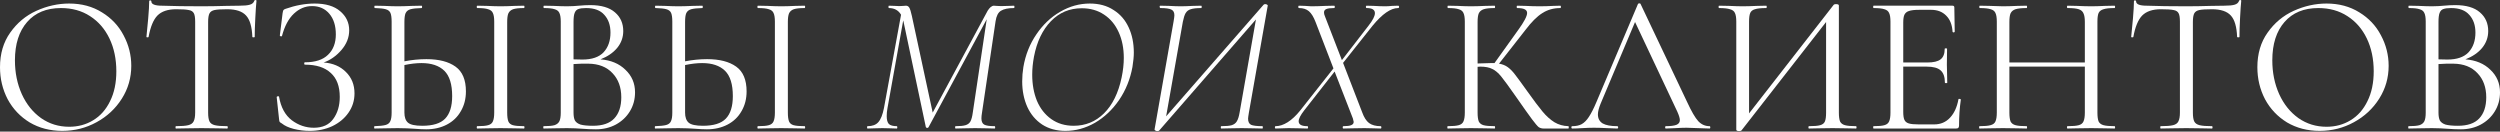<?xml version="1.0" encoding="UTF-8"?> <svg xmlns="http://www.w3.org/2000/svg" width="2545" height="134" viewBox="0 0 2545 134" fill="none"><rect x="0" y="0" width="2545" height="134" fill="#333333" stroke="none"/> <path d="M63.419 133.239C51.015 133.239 39.945 130.372 30.209 124.637C20.606 118.768 13.137 110.899 7.802 101.03C2.601 91.027 0 80.157 0 68.42C0 54.683 3.468 42.946 10.403 33.21C17.338 23.34 26.208 15.938 37.011 11.003C47.947 6.068 59.084 3.601 70.421 3.601C83.091 3.601 94.228 6.602 103.83 12.604C113.433 18.472 120.769 26.274 125.837 36.011C131.038 45.747 133.639 56.083 133.639 67.02C133.639 79.157 130.438 90.293 124.036 100.429C117.635 110.566 109.032 118.568 98.229 124.437C87.559 130.305 75.956 133.239 63.419 133.239ZM70.421 129.038C79.49 129.038 87.626 126.837 94.828 122.436C102.163 118.035 107.898 111.566 112.033 103.03C116.301 94.494 118.435 84.358 118.435 72.621C118.435 60.084 116.101 48.948 111.433 39.212C106.765 29.475 100.163 21.873 91.627 16.405C83.224 10.937 73.355 8.202 62.018 8.202C47.347 8.202 35.877 12.937 27.608 22.407C19.339 31.876 15.204 44.88 15.204 61.418C15.204 73.955 17.538 85.425 22.206 95.828C26.875 106.098 33.41 114.234 41.812 120.235C50.215 126.104 59.751 129.038 70.421 129.038Z" fill="white"></path> <path d="M179.271 9.403C170.869 9.403 164.534 11.537 160.266 15.805C156.131 20.073 153.13 27.341 151.263 37.611C151.263 37.878 150.863 38.011 150.063 38.011C149.396 38.011 149.062 37.878 149.062 37.611C149.596 32.81 150.196 26.541 150.863 18.805C151.53 11.07 151.863 5.268 151.863 1.4C151.863 0.734 152.197 0.4 152.864 0.4C153.664 0.4 154.064 0.734 154.064 1.4C154.064 4.335 157.665 5.802 164.867 5.802C176.204 6.202 189.608 6.402 205.079 6.402C212.948 6.402 221.284 6.269 230.086 6.002L243.69 5.802C248.492 5.802 252.026 5.468 254.293 4.801C256.694 4.135 258.228 2.801 258.895 0.8C259.028 0.267 259.428 0 260.095 0C260.762 0 261.095 0.267 261.095 0.8C260.695 4.668 260.295 10.536 259.895 18.405C259.495 26.274 259.295 32.676 259.295 37.611C259.295 37.878 258.895 38.011 258.094 38.011C257.294 38.011 256.894 37.878 256.894 37.611C256.494 27.208 254.36 19.939 250.492 15.805C246.624 11.537 240.223 9.403 231.287 9.403C225.285 9.403 221.017 9.669 218.483 10.203C215.949 10.736 214.215 11.87 213.281 13.604C212.348 15.338 211.881 18.272 211.881 22.407V114.634C211.881 118.768 212.348 121.769 213.281 123.636C214.215 125.504 216.015 126.771 218.683 127.437C221.35 128.104 225.552 128.438 231.287 128.438C231.687 128.438 231.887 128.838 231.887 129.638C231.887 130.438 231.687 130.838 231.287 130.838C226.885 130.838 223.351 130.772 220.684 130.638L205.079 130.438L190.075 130.638C187.407 130.772 183.739 130.838 179.071 130.838C178.805 130.838 178.671 130.438 178.671 129.638C178.671 128.838 178.805 128.438 179.071 128.438C184.806 128.438 189.008 128.104 191.675 127.437C194.342 126.771 196.143 125.504 197.077 123.636C198.144 121.636 198.677 118.635 198.677 114.634V22.006C198.677 17.872 198.21 15.004 197.277 13.404C196.343 11.67 194.609 10.603 192.075 10.203C189.541 9.669 185.273 9.403 179.271 9.403Z" fill="white"></path> <path d="M329.473 63.619C338.809 64.285 346.345 67.487 352.08 73.222C357.948 78.957 360.882 86.225 360.882 95.028C360.882 102.363 358.815 108.965 354.681 114.834C350.679 120.569 345.211 125.103 338.276 128.438C331.34 131.639 323.672 133.239 315.269 133.239C309.801 133.239 304.399 132.572 299.064 131.239C293.863 129.905 289.795 128.038 286.861 125.637C285.66 124.97 284.927 124.437 284.66 124.036C284.393 123.503 284.193 122.503 284.06 121.036L281.659 98.829C281.659 98.429 281.993 98.162 282.66 98.029C283.46 97.895 283.927 98.029 284.06 98.429C285.927 109.232 290.262 117.234 297.064 122.436C303.866 127.504 311.335 130.038 319.47 130.038C328.406 130.038 335.008 127.037 339.276 121.036C343.677 115.034 345.878 107.565 345.878 98.629C345.878 87.826 342.81 79.69 336.675 74.222C330.674 68.62 321.938 65.819 310.468 65.819C309.934 65.819 309.667 65.419 309.667 64.619C309.667 63.819 309.934 63.419 310.468 63.419C320.871 63.419 328.673 60.885 333.875 55.816C339.209 50.748 341.877 43.813 341.877 35.01C341.877 26.208 339.676 19.206 335.275 14.004C330.874 8.803 325.005 6.202 317.67 6.202C310.734 6.202 304.533 8.803 299.064 14.004C293.729 19.072 289.728 26.608 287.061 36.611C287.061 36.877 286.794 37.011 286.261 37.011C285.994 37.011 285.66 36.944 285.26 36.811C284.994 36.544 284.86 36.344 284.86 36.211L287.661 13.604C287.928 12.004 288.194 10.937 288.461 10.403C288.728 9.87 289.461 9.403 290.662 9.003C300.932 5.402 310.801 3.601 320.271 3.601C331.607 3.601 340.276 6.202 346.278 11.403C352.413 16.605 355.481 23.073 355.481 30.809C355.481 38.145 352.813 44.88 347.479 51.015C342.277 57.017 336.275 61.218 329.473 63.619Z" fill="white"></path> <path d="M434.095 60.218C446.765 60.218 456.635 62.752 463.703 67.82C470.772 72.888 474.306 81.29 474.306 93.027C474.306 100.63 472.573 107.365 469.105 113.233C465.771 119.102 461.036 123.636 454.901 126.837C448.766 130.038 441.763 131.639 433.895 131.639C430.427 131.639 426.292 131.439 421.491 131.038C419.624 130.905 417.223 130.772 414.289 130.638C411.488 130.505 408.354 130.438 404.886 130.438L391.682 130.638C389.148 130.772 385.68 130.838 381.279 130.838C381.012 130.838 380.879 130.438 380.879 129.638C380.879 128.838 381.012 128.438 381.279 128.438C386.347 128.304 390.082 127.904 392.482 127.237C394.883 126.57 396.484 125.303 397.284 123.436C398.217 121.569 398.684 118.635 398.684 114.634V22.006C398.684 18.005 398.284 15.071 397.484 13.204C396.684 11.337 395.083 10.07 392.682 9.403C390.415 8.736 386.747 8.336 381.679 8.202C381.279 8.202 381.079 7.802 381.079 7.002C381.079 6.202 381.279 5.802 381.679 5.802L391.282 6.002C396.617 6.269 401.152 6.402 404.886 6.402C408.754 6.402 413.622 6.269 419.49 6.002L429.293 5.802C429.56 5.802 429.693 6.202 429.693 7.002C429.693 7.802 429.56 8.202 429.293 8.202C424.092 8.336 420.291 8.736 417.89 9.403C415.489 10.07 413.822 11.403 412.888 13.404C412.088 15.271 411.688 18.272 411.688 22.407V62.418C419.29 60.951 426.759 60.218 434.095 60.218ZM533.324 128.438C533.724 128.438 533.924 128.838 533.924 129.638C533.924 130.438 533.724 130.838 533.324 130.838C529.323 130.838 526.122 130.772 523.721 130.638L509.517 130.438L495.713 130.638C493.312 130.772 490.044 130.838 485.91 130.838C485.51 130.838 485.31 130.438 485.31 129.638C485.31 128.838 485.51 128.438 485.91 128.438C490.978 128.438 494.646 128.104 496.913 127.437C499.314 126.771 500.914 125.504 501.714 123.636C502.648 121.636 503.115 118.635 503.115 114.634V22.006C503.115 18.005 502.648 15.071 501.714 13.204C500.914 11.337 499.314 10.07 496.913 9.403C494.646 8.603 490.978 8.202 485.91 8.202C485.51 8.202 485.31 7.802 485.31 7.002C485.31 6.202 485.51 5.802 485.91 5.802L495.713 6.002C501.314 6.269 505.916 6.402 509.517 6.402C513.518 6.402 518.319 6.269 523.921 6.002L533.324 5.802C533.724 5.802 533.924 6.202 533.924 7.002C533.924 7.802 533.724 8.202 533.324 8.202C528.389 8.202 524.721 8.603 522.32 9.403C520.053 10.203 518.453 11.603 517.519 13.604C516.719 15.471 516.319 18.405 516.319 22.407V114.634C516.319 118.635 516.719 121.636 517.519 123.636C518.319 125.504 519.853 126.771 522.12 127.437C524.521 128.104 528.256 128.438 533.324 128.438ZM429.893 128.038C440.696 128.038 448.432 125.637 453.1 120.835C457.902 115.901 460.302 108.232 460.302 97.829C460.302 85.825 457.635 77.223 452.3 72.021C446.965 66.82 439.229 64.219 429.093 64.219C423.892 64.219 418.09 64.886 411.688 66.219V114.634C411.688 119.302 412.888 122.703 415.289 124.837C417.69 126.971 422.558 128.038 429.893 128.038Z" fill="white"></path> <path d="M611.264 60.418C621.8 61.218 630.269 64.752 636.671 71.021C643.206 77.156 646.474 84.825 646.474 94.028C646.474 101.096 644.74 107.498 641.273 113.233C637.805 118.968 633.004 123.503 626.868 126.837C620.867 130.038 614.131 131.639 606.662 131.639C602.261 131.639 597.46 131.439 592.258 131.038C590.391 130.905 588.19 130.772 585.656 130.638C583.122 130.505 580.321 130.438 577.254 130.438L563.65 130.638C561.249 130.772 557.848 130.838 553.447 130.838C553.18 130.838 553.047 130.438 553.047 129.638C553.047 128.838 553.18 128.438 553.447 128.438C558.382 128.438 562.049 128.104 564.45 127.437C566.851 126.637 568.518 125.303 569.451 123.436C570.385 121.569 570.852 118.635 570.852 114.634V22.006C570.852 18.005 570.385 15.071 569.451 13.204C568.651 11.337 567.051 10.07 564.65 9.403C562.383 8.603 558.782 8.202 553.847 8.202C553.447 8.202 553.247 7.802 553.247 7.002C553.247 6.202 553.447 5.802 553.847 5.802L563.65 6.002C569.251 6.269 573.786 6.402 577.254 6.402C579.654 6.402 581.855 6.335 583.856 6.202C585.99 6.068 587.79 5.935 589.257 5.802C593.392 5.402 597.26 5.202 600.861 5.202C612.064 5.202 620.466 7.669 626.068 12.604C631.67 17.405 634.471 23.74 634.471 31.609C634.471 38.011 632.403 43.746 628.269 48.814C624.134 53.749 618.466 57.617 611.264 60.418ZM596.659 8.202C593.192 8.202 590.591 8.536 588.857 9.203C587.123 9.736 585.856 11.003 585.056 13.004C584.256 14.871 583.856 18.005 583.856 22.407V60.418L592.858 60.618C602.595 60.618 609.797 58.15 614.465 53.216C619.133 48.148 621.467 41.479 621.467 33.21C621.467 25.741 619.399 19.739 615.265 15.204C611.264 10.536 605.062 8.202 596.659 8.202ZM603.662 128.038C613.398 128.038 620.6 125.57 625.268 120.635C630.069 115.567 632.47 108.365 632.47 99.029C632.47 88.893 629.469 80.69 623.467 74.422C617.599 68.153 609.463 64.952 599.06 64.819C594.792 64.686 589.724 64.819 583.856 65.219V114.634C583.856 118.101 584.322 120.769 585.256 122.636C586.323 124.503 588.257 125.904 591.058 126.837C593.992 127.637 598.193 128.038 603.662 128.038Z" fill="white"></path> <path d="M719.819 60.218C732.489 60.218 742.359 62.752 749.428 67.82C756.496 72.888 760.031 81.29 760.031 93.027C760.031 100.63 758.297 107.365 754.829 113.233C751.495 119.102 746.76 123.636 740.625 126.837C734.49 130.038 727.488 131.639 719.619 131.639C716.151 131.639 712.017 131.439 707.215 131.038C705.348 130.905 702.947 130.772 700.013 130.638C697.212 130.505 694.078 130.438 690.61 130.438L677.407 130.638C674.873 130.772 671.405 130.838 667.004 130.838C666.737 130.838 666.603 130.438 666.603 129.638C666.603 128.838 666.737 128.438 667.004 128.438C672.072 128.304 675.806 127.904 678.207 127.237C680.608 126.57 682.208 125.303 683.008 123.436C683.942 121.569 684.409 118.635 684.409 114.634V22.006C684.409 18.005 684.009 15.071 683.208 13.204C682.408 11.337 680.808 10.07 678.407 9.403C676.14 8.736 672.472 8.336 667.404 8.202C667.004 8.202 666.803 7.802 666.803 7.002C666.803 6.202 667.004 5.802 667.404 5.802L677.006 6.002C682.341 6.269 686.876 6.402 690.61 6.402C694.478 6.402 699.346 6.269 705.215 6.002L715.018 5.802C715.284 5.802 715.418 6.202 715.418 7.002C715.418 7.802 715.284 8.202 715.018 8.202C709.816 8.336 706.015 8.736 703.614 9.403C701.214 10.07 699.546 11.403 698.613 13.404C697.813 15.271 697.412 18.272 697.412 22.407V62.418C705.015 60.951 712.484 60.218 719.819 60.218ZM819.048 128.438C819.448 128.438 819.648 128.838 819.648 129.638C819.648 130.438 819.448 130.838 819.048 130.838C815.047 130.838 811.846 130.772 809.445 130.638L795.241 130.438L781.437 130.638C779.036 130.772 775.769 130.838 771.634 130.838C771.234 130.838 771.034 130.438 771.034 129.638C771.034 128.838 771.234 128.438 771.634 128.438C776.702 128.438 780.37 128.104 782.638 127.437C785.038 126.771 786.639 125.504 787.439 123.636C788.373 121.636 788.839 118.635 788.839 114.634V22.006C788.839 18.005 788.373 15.071 787.439 13.204C786.639 11.337 785.038 10.07 782.638 9.403C780.37 8.603 776.702 8.202 771.634 8.202C771.234 8.202 771.034 7.802 771.034 7.002C771.034 6.202 771.234 5.802 771.634 5.802L781.437 6.002C787.039 6.269 791.64 6.402 795.241 6.402C799.242 6.402 804.044 6.269 809.645 6.002L819.048 5.802C819.448 5.802 819.648 6.202 819.648 7.002C819.648 7.802 819.448 8.202 819.048 8.202C814.113 8.202 810.446 8.603 808.045 9.403C805.778 10.203 804.177 11.603 803.244 13.604C802.443 15.471 802.043 18.405 802.043 22.407V114.634C802.043 118.635 802.443 121.636 803.244 123.636C804.044 125.504 805.578 126.771 807.845 127.437C810.246 128.104 813.98 128.438 819.048 128.438ZM715.618 128.038C726.421 128.038 734.157 125.637 738.825 120.835C743.626 115.901 746.027 108.232 746.027 97.829C746.027 85.825 743.359 77.223 738.024 72.021C732.689 66.82 724.954 64.219 714.818 64.219C709.616 64.219 703.814 64.886 697.412 66.219V114.634C697.412 119.302 698.613 122.703 701.014 124.837C703.414 126.971 708.282 128.038 715.618 128.038Z" fill="white"></path> <path d="M1032.3 5.802C1032.57 5.802 1032.7 6.202 1032.7 7.002C1032.7 7.802 1032.57 8.202 1032.3 8.202C1026.3 8.202 1021.83 9.136 1018.9 11.003C1016.1 12.737 1014.3 16.271 1013.5 21.606L999.693 114.634C999.293 117.034 999.093 118.968 999.093 120.435C999.093 123.636 1000.03 125.77 1001.89 126.837C1003.76 127.904 1007.3 128.438 1012.5 128.438C1012.9 128.438 1013.1 128.838 1013.1 129.638C1013.1 130.438 1012.9 130.838 1012.5 130.838C1009.3 130.838 1006.7 130.772 1004.69 130.638L992.691 130.438L981.088 130.638C979.087 130.772 976.353 130.838 972.885 130.838C972.485 130.838 972.285 130.438 972.285 129.638C972.285 128.838 972.485 128.438 972.885 128.438C977.42 128.438 980.754 128.104 982.888 127.437C985.156 126.771 986.823 125.504 987.89 123.636C988.957 121.636 989.757 118.635 990.291 114.634L1004.49 19.606L945.277 129.438C945.011 129.971 944.544 130.238 943.877 130.238C943.21 130.238 942.743 129.905 942.477 129.238L919.87 22.407L919.47 20.806L903.465 110.032C902.932 112.833 902.665 115.567 902.665 118.235C902.665 121.969 903.398 124.637 904.866 126.237C906.466 127.704 909.133 128.438 912.868 128.438C913.268 128.438 913.468 128.838 913.468 129.638C913.468 130.438 913.268 130.838 912.868 130.838C910.334 130.838 908.333 130.772 906.866 130.638L898.264 130.438L890.061 130.638C888.461 130.772 886.193 130.838 883.259 130.838C882.859 130.838 882.659 130.438 882.659 129.638C882.659 128.838 882.859 128.438 883.259 128.438C888.061 128.438 891.662 127.104 894.062 124.437C896.596 121.636 898.53 116.834 899.864 110.032L917.269 15.004C914.602 10.47 910.467 8.202 904.866 8.202C904.599 8.202 904.465 7.802 904.465 7.002C904.465 6.202 904.599 5.802 904.866 5.802L910.867 6.002C912.068 6.135 913.601 6.202 915.469 6.202C917.203 6.202 918.603 6.135 919.67 6.002C920.737 5.868 921.604 5.802 922.271 5.802C923.738 5.802 924.871 6.469 925.672 7.802C926.472 9.136 927.339 11.937 928.272 16.205L949.479 114.634L1005.5 10.803C1006.43 9.336 1007.43 8.136 1008.5 7.202C1009.7 6.269 1010.76 5.802 1011.7 5.802C1012.36 5.802 1013.3 5.868 1014.5 6.002C1015.83 6.135 1017.37 6.202 1019.1 6.202L1026.9 6.002C1028.1 5.868 1029.9 5.802 1032.3 5.802Z" fill="white"></path> <path d="M1084.61 133.239C1075.54 133.239 1067.67 131.105 1061.01 126.837C1054.34 122.436 1049.27 116.434 1045.8 108.832C1042.33 101.096 1040.6 92.427 1040.6 82.824C1040.6 78.023 1041 73.155 1041.8 68.22C1043.93 55.816 1048.33 44.746 1055 35.01C1061.67 25.141 1069.74 17.472 1079.21 12.004C1088.81 6.402 1098.88 3.601 1109.42 3.601C1118.89 3.601 1126.96 5.802 1133.63 10.203C1140.43 14.471 1145.56 20.406 1149.03 28.008C1152.5 35.477 1154.23 44.013 1154.23 53.616C1154.23 57.483 1153.77 62.352 1152.83 68.22C1150.56 80.624 1146.03 91.827 1139.23 101.83C1132.43 111.699 1124.22 119.435 1114.62 125.037C1105.02 130.505 1095.02 133.239 1084.61 133.239ZM1093.01 128.038C1105.02 128.038 1115.29 123.836 1123.82 115.434C1132.49 106.898 1138.49 94.695 1141.83 78.823C1143.3 71.754 1144.03 65.153 1144.03 59.017C1144.03 49.148 1142.3 40.412 1138.83 32.81C1135.36 25.074 1130.36 19.072 1123.82 14.804C1117.42 10.536 1109.89 8.402 1101.22 8.402C1088.81 8.402 1078.34 12.804 1069.81 21.606C1061.27 30.409 1055.54 42.412 1052.6 57.617C1051.4 64.019 1050.8 70.154 1050.8 76.022C1050.8 85.892 1052.4 94.761 1055.6 102.63C1058.94 110.499 1063.81 116.701 1070.21 121.236C1076.61 125.77 1084.21 128.038 1093.01 128.038Z" fill="white"></path> <path d="M1271.34 114.834C1270.81 118.035 1270.54 120.035 1270.54 120.835C1270.54 123.903 1271.55 125.97 1273.55 127.037C1275.68 127.971 1279.55 128.438 1285.15 128.438C1285.42 128.438 1285.55 128.838 1285.55 129.638C1285.55 130.438 1285.42 130.838 1285.15 130.838C1281.28 130.838 1278.21 130.772 1275.95 130.638L1264.14 130.438L1251.74 130.638C1249.74 130.772 1246.94 130.838 1243.34 130.838C1242.94 130.838 1242.74 130.438 1242.74 129.638C1242.74 128.838 1242.94 128.438 1243.34 128.438C1248.14 128.438 1251.67 128.104 1253.94 127.437C1256.34 126.637 1258.07 125.303 1259.14 123.436C1260.34 121.436 1261.28 118.435 1261.94 114.434L1278.55 19.806L1179.92 133.039C1179.52 133.306 1178.85 133.439 1177.92 133.439C1177.25 133.439 1176.65 133.239 1176.12 132.839C1175.58 132.572 1175.32 132.239 1175.32 131.839L1194.72 21.806C1195.26 18.605 1195.52 16.538 1195.52 15.605C1195.52 12.67 1194.52 10.736 1192.52 9.803C1190.52 8.736 1186.79 8.202 1181.32 8.202C1180.92 8.202 1180.65 7.802 1180.52 7.002C1180.52 6.202 1180.65 5.802 1180.92 5.802L1190.12 6.002C1194.92 6.269 1198.86 6.402 1201.92 6.402C1205.13 6.402 1209.26 6.269 1214.33 6.002L1222.93 5.802C1223.2 5.802 1223.33 6.202 1223.33 7.002C1223.33 7.802 1223.2 8.202 1222.93 8.202C1218.13 8.202 1214.53 8.603 1212.13 9.403C1209.86 10.07 1208.13 11.403 1206.93 13.404C1205.86 15.271 1204.93 18.205 1204.13 22.206L1187.12 118.435L1286.35 4.801C1286.62 4.401 1287.22 4.201 1288.15 4.201C1288.82 4.201 1289.42 4.401 1289.95 4.801C1290.48 5.068 1290.68 5.402 1290.55 5.802L1271.34 114.834Z" fill="white"></path> <path d="M1423.27 5.802C1423.93 5.802 1424.27 6.202 1424.27 7.002C1424.27 7.802 1423.93 8.202 1423.27 8.202C1415.8 8.202 1407.13 14.204 1397.26 26.208L1367.25 64.019L1386.66 114.234C1388.52 119.435 1390.86 123.103 1393.66 125.237C1396.59 127.371 1400.53 128.438 1405.46 128.438C1405.99 128.438 1406.26 128.838 1406.26 129.638C1406.26 130.438 1405.99 130.838 1405.46 130.838C1402.53 130.838 1400.19 130.772 1398.46 130.638L1389.06 130.438L1376.05 130.638C1373.92 130.772 1371.12 130.838 1367.65 130.838C1367.12 130.838 1366.85 130.438 1366.85 129.638C1366.85 128.838 1367.12 128.438 1367.65 128.438C1371.25 128.438 1373.85 128.104 1375.45 127.437C1377.19 126.771 1378.05 125.637 1378.05 124.036C1378.05 123.636 1377.79 122.503 1377.25 120.635L1358.65 72.821L1327.64 112.433C1323.9 117.234 1322.04 120.902 1322.04 123.436C1322.04 126.771 1324.97 128.438 1330.84 128.438C1331.37 128.438 1331.64 128.838 1331.64 129.638C1331.64 130.438 1331.37 130.838 1330.84 130.838C1327.5 130.838 1325.04 130.772 1323.44 130.638L1311.83 130.438L1305.03 130.638C1303.7 130.772 1301.56 130.838 1298.63 130.838C1298.1 130.838 1297.83 130.438 1297.83 129.638C1297.83 128.838 1298.1 128.438 1298.63 128.438C1302.5 128.438 1306.57 127.104 1310.83 124.437C1315.23 121.636 1319.5 117.635 1323.64 112.433L1357.45 69.62L1339.24 22.407C1337.24 17.205 1334.97 13.537 1332.44 11.403C1329.91 9.269 1326.57 8.202 1322.44 8.202C1321.9 8.202 1321.64 7.802 1321.64 7.002C1321.64 6.202 1321.9 5.802 1322.44 5.802L1328.64 6.002C1331.57 6.269 1333.64 6.402 1334.84 6.402C1338.84 6.402 1343.64 6.269 1349.24 6.002L1358.05 5.802C1358.58 5.802 1358.85 6.202 1358.85 7.002C1358.85 7.802 1358.58 8.202 1358.05 8.202C1354.45 8.202 1351.85 8.536 1350.24 9.203C1348.64 9.87 1347.84 11.003 1347.84 12.604C1347.84 13.804 1348.11 15.004 1348.64 16.205L1366.05 61.218L1393.26 26.008C1397.53 20.539 1399.66 16.338 1399.66 13.404C1399.66 9.936 1396.86 8.202 1391.26 8.202C1390.72 8.202 1390.46 7.802 1390.46 7.002C1390.46 6.202 1390.72 5.802 1391.26 5.802L1398.66 6.002C1402.66 6.269 1406.53 6.402 1410.26 6.402C1412.13 6.402 1414.4 6.269 1417.06 6.002L1423.27 5.802Z" fill="white"></path> <path d="M1596.61 128.438C1596.88 128.438 1597.01 128.838 1597.01 129.638C1597.01 130.438 1596.88 130.838 1596.61 130.838H1571.4C1569.54 130.838 1567.87 130.372 1566.4 129.438C1565.07 128.371 1562.8 125.704 1559.6 121.436C1556.4 117.168 1550.67 109.099 1542.4 97.228C1535.86 87.892 1531.13 81.424 1528.19 77.823C1525.26 74.222 1522.26 71.688 1519.19 70.221C1516.12 68.62 1511.99 67.82 1506.79 67.82C1505.59 67.82 1504.72 67.887 1504.19 68.02V114.634C1504.19 118.635 1504.59 121.636 1505.39 123.636C1506.32 125.504 1507.92 126.771 1510.19 127.437C1512.59 128.104 1516.39 128.438 1521.59 128.438C1521.86 128.438 1521.99 128.838 1521.99 129.638C1521.99 130.438 1521.86 130.838 1521.59 130.838C1517.46 130.838 1514.19 130.772 1511.79 130.638L1497.38 130.438L1483.78 130.638C1481.38 130.772 1478.04 130.838 1473.78 130.838C1473.51 130.838 1473.38 130.438 1473.38 129.638C1473.38 128.838 1473.51 128.438 1473.78 128.438C1478.84 128.438 1482.58 128.104 1484.98 127.437C1487.38 126.771 1488.98 125.504 1489.78 123.636C1490.71 121.636 1491.18 118.635 1491.18 114.634V22.006C1491.18 18.005 1490.71 15.071 1489.78 13.204C1488.98 11.337 1487.38 10.07 1484.98 9.403C1482.71 8.603 1479.04 8.202 1473.98 8.202C1473.71 8.202 1473.58 7.802 1473.58 7.002C1473.58 6.202 1473.71 5.802 1473.98 5.802L1483.78 6.002C1489.38 6.269 1493.92 6.402 1497.38 6.402C1501.25 6.402 1506.12 6.269 1511.99 6.002L1521.59 5.802C1521.86 5.802 1521.99 6.202 1521.99 7.002C1521.99 7.802 1521.86 8.202 1521.59 8.202C1516.52 8.202 1512.79 8.603 1510.39 9.403C1507.99 10.203 1506.32 11.603 1505.39 13.604C1504.59 15.471 1504.19 18.405 1504.19 22.407V64.619C1511.39 64.352 1515.86 64.219 1517.59 64.219H1521.39L1545.6 30.409C1551.6 22.14 1554.6 16.405 1554.6 13.204C1554.6 11.47 1553.73 10.203 1552 9.403C1550.4 8.603 1547.86 8.202 1544.4 8.202C1544.13 8.202 1544 7.802 1544 7.002C1544 6.202 1544.13 5.802 1544.4 5.802L1553 6.002C1558.07 6.269 1562.8 6.402 1567.2 6.402C1571.74 6.402 1576.41 6.269 1581.21 6.002L1588.41 5.802C1588.81 5.802 1589.01 6.202 1589.01 7.002C1589.01 7.802 1588.81 8.202 1588.41 8.202C1581.47 8.202 1575.34 9.936 1570 13.404C1564.67 16.738 1558.93 22.473 1552.8 30.609L1525.99 64.819C1529.46 65.353 1532.46 66.553 1534.99 68.42C1537.53 70.287 1540 72.821 1542.4 76.022C1544.8 79.09 1549 84.825 1555 93.227C1561.27 102.03 1566.34 108.765 1570.2 113.433C1574.07 118.101 1578.14 121.769 1582.41 124.437C1586.68 126.971 1591.41 128.304 1596.61 128.438Z" fill="white"></path> <path d="M1740.3 128.438C1740.83 128.438 1741.1 128.838 1741.1 129.638C1741.1 130.438 1740.83 130.838 1740.3 130.838C1737.77 130.838 1733.83 130.705 1728.5 130.438C1723.16 130.172 1719.29 130.038 1716.89 130.038C1713.96 130.038 1710.22 130.172 1705.69 130.438C1701.42 130.705 1698.15 130.838 1695.89 130.838C1695.35 130.838 1695.09 130.438 1695.09 129.638C1695.09 128.838 1695.35 128.438 1695.89 128.438C1700.82 128.438 1704.42 127.971 1706.69 127.037C1708.96 126.104 1710.09 124.503 1710.09 122.236C1710.09 120.369 1709.22 117.501 1707.49 113.633L1664.48 22.407L1629.47 105.431C1627.6 109.966 1626.67 113.633 1626.67 116.434C1626.67 120.569 1628.27 123.636 1631.47 125.637C1634.8 127.504 1639.74 128.438 1646.27 128.438C1646.94 128.438 1647.27 128.838 1647.27 129.638C1647.27 130.438 1646.94 130.838 1646.27 130.838C1643.87 130.838 1640.4 130.705 1635.87 130.438C1630.8 130.172 1626.4 130.038 1622.67 130.038C1619.2 130.038 1615.2 130.172 1610.66 130.438C1606.66 130.705 1603.33 130.838 1600.66 130.838C1599.99 130.838 1599.66 130.438 1599.66 129.638C1599.66 128.838 1599.99 128.438 1600.66 128.438C1604.39 128.438 1607.53 127.771 1610.06 126.437C1612.73 124.97 1615.2 122.503 1617.46 119.035C1619.86 115.434 1622.47 110.299 1625.27 103.63L1667.48 4.001C1667.75 3.601 1668.21 3.401 1668.88 3.401C1669.55 3.401 1669.95 3.601 1670.08 4.001L1717.29 103.43C1721.83 113.3 1725.7 119.969 1728.9 123.436C1732.1 126.771 1735.9 128.438 1740.3 128.438Z" fill="white"></path> <path d="M1889.37 128.438C1889.77 128.438 1889.97 128.838 1889.97 129.638C1889.97 130.438 1889.77 130.838 1889.37 130.838C1885.24 130.838 1881.9 130.772 1879.37 130.638L1865.57 130.438L1850.96 130.638C1848.56 130.772 1845.43 130.838 1841.56 130.838C1841.16 130.838 1840.96 130.438 1840.96 129.638C1840.96 128.838 1841.16 128.438 1841.56 128.438C1846.76 128.438 1850.56 128.104 1852.96 127.437C1855.36 126.771 1856.96 125.504 1857.76 123.636C1858.56 121.769 1858.96 118.768 1858.96 114.634V22.407L1772.94 132.639C1772.54 133.172 1771.74 133.439 1770.54 133.439C1768.54 133.439 1767.54 132.972 1767.54 132.039V22.006C1767.54 18.005 1767.07 15.071 1766.14 13.204C1765.34 11.337 1763.67 10.07 1761.14 9.403C1758.73 8.603 1755 8.202 1749.93 8.202C1749.67 8.202 1749.53 7.802 1749.53 7.002C1749.53 6.202 1749.67 5.802 1749.93 5.802L1760.34 6.002C1765.94 6.269 1770.47 6.402 1773.94 6.402C1777.81 6.402 1782.68 6.269 1788.54 6.002L1797.95 5.802C1798.35 5.802 1798.55 6.202 1798.55 7.002C1798.55 7.802 1798.35 8.202 1797.95 8.202C1792.74 8.202 1788.94 8.603 1786.54 9.403C1784.14 10.07 1782.54 11.337 1781.74 13.204C1780.94 15.071 1780.54 18.005 1780.54 22.006V115.434L1866.77 4.801C1867.17 4.401 1867.9 4.201 1868.97 4.201C1870.97 4.201 1871.97 4.668 1871.97 5.602V114.634C1871.97 118.635 1872.37 121.636 1873.17 123.636C1874.1 125.504 1875.77 126.771 1878.17 127.437C1880.57 128.104 1884.31 128.438 1889.37 128.438Z" fill="white"></path> <path d="M1993.71 101.03C1993.71 100.763 1993.98 100.63 1994.51 100.63C1994.92 100.63 1995.25 100.696 1995.52 100.83C1995.92 100.963 1996.12 101.163 1996.12 101.43C1994.92 109.832 1994.31 118.635 1994.31 127.838C1994.31 128.905 1994.05 129.705 1993.51 130.238C1993.11 130.638 1992.31 130.838 1991.11 130.838H1907.29C1907.02 130.838 1906.89 130.438 1906.89 129.638C1906.89 128.838 1907.02 128.438 1907.29 128.438C1912.36 128.438 1916.03 128.104 1918.29 127.437C1920.69 126.771 1922.29 125.504 1923.09 123.636C1924.03 121.636 1924.49 118.635 1924.49 114.634V22.006C1924.49 18.005 1924.03 15.071 1923.09 13.204C1922.29 11.337 1920.69 10.07 1918.29 9.403C1916.03 8.603 1912.36 8.202 1907.29 8.202C1907.02 8.202 1906.89 7.802 1906.89 7.002C1906.89 6.202 1907.02 5.802 1907.29 5.802H1987.71C1988.91 5.802 1989.51 6.402 1989.51 7.602L1989.91 32.209C1989.91 32.61 1989.58 32.876 1988.91 33.01C1988.25 33.01 1987.85 32.81 1987.71 32.41C1987.31 25.341 1985.18 19.872 1981.31 16.005C1977.44 12.004 1972.31 10.003 1965.91 10.003H1953.7C1949.03 10.003 1945.57 10.403 1943.3 11.203C1941.17 11.87 1939.63 13.137 1938.7 15.004C1937.9 16.738 1937.5 19.406 1937.5 23.007V63.619H1961.91C1968.31 63.619 1972.84 62.552 1975.51 60.418C1978.31 58.284 1979.71 54.683 1979.71 49.615C1979.71 49.348 1980.11 49.214 1980.91 49.214C1981.71 49.214 1982.11 49.348 1982.11 49.615L1981.91 65.819C1981.91 69.687 1981.98 72.621 1982.11 74.622L1982.31 84.225C1982.31 84.492 1981.91 84.625 1981.11 84.625C1980.31 84.625 1979.91 84.492 1979.91 84.225C1979.91 78.356 1978.44 74.155 1975.51 71.621C1972.71 69.087 1967.97 67.82 1961.31 67.82H1937.5V113.833C1937.5 117.568 1937.9 120.302 1938.7 122.036C1939.5 123.77 1940.97 124.97 1943.1 125.637C1945.23 126.304 1948.57 126.637 1953.1 126.637H1969.11C1975.51 126.637 1980.84 124.37 1985.11 119.835C1989.38 115.301 1992.25 109.032 1993.71 101.03Z" fill="white"></path> <path d="M2152.58 128.438C2152.98 128.438 2153.18 128.838 2153.18 129.638C2153.18 130.438 2152.98 130.838 2152.58 130.838C2148.45 130.838 2145.18 130.772 2142.78 130.638L2128.98 130.438L2114.17 130.638C2111.9 130.772 2108.77 130.838 2104.77 130.838C2104.37 130.838 2104.17 130.438 2104.17 129.638C2104.17 128.838 2104.37 128.438 2104.77 128.438C2109.97 128.438 2113.77 128.104 2116.17 127.437C2118.57 126.771 2120.17 125.504 2120.97 123.636C2121.91 121.636 2122.37 118.635 2122.37 114.634V67.82H2045.55V114.634C2045.55 118.635 2045.95 121.636 2046.75 123.636C2047.69 125.504 2049.35 126.771 2051.75 127.437C2054.15 128.104 2057.96 128.438 2063.16 128.438C2063.42 128.438 2063.56 128.838 2063.56 129.638C2063.56 130.438 2063.42 130.838 2063.16 130.838C2059.02 130.838 2055.75 130.772 2053.35 130.638L2038.95 130.438L2025.15 130.638C2022.75 130.772 2019.41 130.838 2015.14 130.838C2014.88 130.838 2014.74 130.438 2014.74 129.638C2014.74 128.838 2014.88 128.438 2015.14 128.438C2020.21 128.438 2023.95 128.104 2026.35 127.437C2028.88 126.771 2030.55 125.504 2031.35 123.636C2032.28 121.636 2032.75 118.635 2032.75 114.634V22.006C2032.75 18.005 2032.28 15.071 2031.35 13.204C2030.55 11.337 2028.95 10.07 2026.55 9.403C2024.15 8.603 2020.41 8.202 2015.34 8.202C2015.08 8.202 2014.94 7.802 2014.94 7.002C2014.94 6.202 2015.08 5.802 2015.34 5.802L2025.55 6.002C2031.15 6.269 2035.62 6.402 2038.95 6.402C2042.82 6.402 2047.69 6.269 2053.55 6.002L2063.16 5.802C2063.42 5.802 2063.56 6.202 2063.56 7.002C2063.56 7.802 2063.42 8.202 2063.16 8.202C2058.09 8.202 2054.29 8.603 2051.75 9.403C2049.35 10.203 2047.69 11.603 2046.75 13.604C2045.95 15.471 2045.55 18.405 2045.55 22.407V63.619H2122.37V22.407C2122.37 18.405 2121.91 15.471 2120.97 13.604C2120.17 11.603 2118.57 10.203 2116.17 9.403C2113.77 8.603 2109.97 8.202 2104.77 8.202C2104.37 8.202 2104.17 7.802 2104.17 7.002C2104.17 6.202 2104.37 5.802 2104.77 5.802L2114.17 6.002C2120.04 6.269 2124.98 6.402 2128.98 6.402C2132.58 6.402 2137.18 6.269 2142.78 6.002L2152.58 5.802C2152.98 5.802 2153.18 6.202 2153.18 7.002C2153.18 7.802 2152.98 8.202 2152.58 8.202C2147.52 8.202 2143.78 8.603 2141.38 9.403C2138.98 10.07 2137.31 11.337 2136.38 13.204C2135.58 15.071 2135.18 18.005 2135.18 22.006V114.634C2135.18 118.635 2135.58 121.636 2136.38 123.636C2137.31 125.504 2138.98 126.771 2141.38 127.437C2143.78 128.104 2147.52 128.438 2152.58 128.438Z" fill="white"></path> <path d="M2199.75 9.403C2191.35 9.403 2185.02 11.537 2180.75 15.805C2176.61 20.073 2173.61 27.341 2171.75 37.611C2171.75 37.878 2171.35 38.011 2170.55 38.011C2169.88 38.011 2169.55 37.878 2169.55 37.611C2170.08 32.81 2170.68 26.541 2171.35 18.805C2172.01 11.07 2172.35 5.268 2172.35 1.4C2172.35 0.734 2172.68 0.4 2173.35 0.4C2174.15 0.4 2174.55 0.734 2174.55 1.4C2174.55 4.335 2178.15 5.802 2185.35 5.802C2196.69 6.202 2210.09 6.402 2225.56 6.402C2233.43 6.402 2241.77 6.269 2250.57 6.002L2264.17 5.802C2268.98 5.802 2272.51 5.468 2274.78 4.801C2277.18 4.135 2278.71 2.801 2279.38 0.8C2279.51 0.267 2279.91 0 2280.58 0C2281.25 0 2281.58 0.267 2281.58 0.8C2281.18 4.668 2280.78 10.536 2280.38 18.405C2279.98 26.274 2279.78 32.676 2279.78 37.611C2279.78 37.878 2279.38 38.011 2278.58 38.011C2277.78 38.011 2277.38 37.878 2277.38 37.611C2276.98 27.208 2274.84 19.939 2270.98 15.805C2267.11 11.537 2260.71 9.403 2251.77 9.403C2245.77 9.403 2241.5 9.669 2238.97 10.203C2236.43 10.736 2234.7 11.87 2233.76 13.604C2232.83 15.338 2232.36 18.272 2232.36 22.407V114.634C2232.36 118.768 2232.83 121.769 2233.76 123.636C2234.7 125.504 2236.5 126.771 2239.17 127.437C2241.83 128.104 2246.04 128.438 2251.77 128.438C2252.17 128.438 2252.37 128.838 2252.37 129.638C2252.37 130.438 2252.17 130.838 2251.77 130.838C2247.37 130.838 2243.83 130.772 2241.17 130.638L2225.56 130.438L2210.56 130.638C2207.89 130.772 2204.22 130.838 2199.55 130.838C2199.29 130.838 2199.15 130.438 2199.15 129.638C2199.15 128.838 2199.29 128.438 2199.55 128.438C2205.29 128.438 2209.49 128.104 2212.16 127.437C2214.83 126.771 2216.63 125.504 2217.56 123.636C2218.63 121.636 2219.16 118.635 2219.16 114.634V22.006C2219.16 17.872 2218.69 15.004 2217.76 13.404C2216.83 11.67 2215.09 10.603 2212.56 10.203C2210.02 9.669 2205.76 9.403 2199.75 9.403Z" fill="white"></path> <path d="M2361.42 133.239C2349.02 133.239 2337.95 130.372 2328.21 124.637C2318.61 118.768 2311.14 110.899 2305.8 101.03C2300.6 91.027 2298 80.157 2298 68.42C2298 54.683 2301.47 42.946 2308.41 33.21C2315.34 23.34 2324.21 15.938 2335.01 11.003C2345.95 6.068 2357.09 3.601 2368.42 3.601C2381.09 3.601 2392.23 6.602 2401.83 12.604C2411.44 18.472 2418.77 26.274 2423.84 36.011C2429.04 45.747 2431.64 56.083 2431.64 67.02C2431.64 79.157 2428.44 90.293 2422.04 100.429C2415.64 110.566 2407.03 118.568 2396.23 124.437C2385.56 130.305 2373.96 133.239 2361.42 133.239ZM2368.42 129.038C2377.49 129.038 2385.63 126.837 2392.83 122.436C2400.17 118.035 2405.9 111.566 2410.04 103.03C2414.3 94.494 2416.44 84.358 2416.44 72.621C2416.44 60.084 2414.1 48.948 2409.44 39.212C2404.77 29.475 2398.17 21.873 2389.63 16.405C2381.23 10.937 2371.36 8.202 2360.02 8.202C2345.35 8.202 2333.88 12.937 2325.61 22.407C2317.34 31.876 2313.21 44.88 2313.21 61.418C2313.21 73.955 2315.54 85.425 2320.21 95.828C2324.88 106.098 2331.41 114.234 2339.81 120.235C2348.22 126.104 2357.75 129.038 2368.42 129.038Z" fill="white"></path> <path d="M2509.79 60.418C2520.33 61.218 2528.8 64.752 2535.2 71.021C2541.73 77.156 2545 84.825 2545 94.028C2545 101.096 2543.27 107.498 2539.8 113.233C2536.33 118.968 2531.53 123.503 2525.39 126.837C2519.39 130.038 2512.66 131.639 2505.19 131.639C2500.79 131.639 2495.99 131.439 2490.78 131.038C2488.92 130.905 2486.72 130.772 2484.18 130.638C2481.65 130.505 2478.85 130.438 2475.78 130.438L2462.18 130.638C2459.78 130.772 2456.37 130.838 2451.97 130.838C2451.71 130.838 2451.57 130.438 2451.57 129.638C2451.57 128.838 2451.71 128.438 2451.97 128.438C2456.91 128.438 2460.58 128.104 2462.98 127.437C2465.38 126.637 2467.04 125.303 2467.98 123.436C2468.91 121.569 2469.38 118.635 2469.38 114.634V22.006C2469.38 18.005 2468.91 15.071 2467.98 13.204C2467.18 11.337 2465.58 10.07 2463.18 9.403C2460.91 8.603 2457.31 8.202 2452.37 8.202C2451.97 8.202 2451.77 7.802 2451.77 7.002C2451.77 6.202 2451.97 5.802 2452.37 5.802L2462.18 6.002C2467.78 6.269 2472.31 6.402 2475.78 6.402C2478.18 6.402 2480.38 6.335 2482.38 6.202C2484.52 6.068 2486.32 5.935 2487.78 5.802C2491.92 5.402 2495.79 5.202 2499.39 5.202C2510.59 5.202 2518.99 7.669 2524.59 12.604C2530.2 17.405 2533 23.74 2533 31.609C2533 38.011 2530.93 43.746 2526.79 48.814C2522.66 53.749 2516.99 57.617 2509.79 60.418ZM2495.19 8.202C2491.72 8.202 2489.12 8.536 2487.38 9.203C2485.65 9.736 2484.38 11.003 2483.58 13.004C2482.78 14.871 2482.38 18.005 2482.38 22.407V60.418L2491.38 60.618C2501.12 60.618 2508.32 58.15 2512.99 53.216C2517.66 48.148 2519.99 41.479 2519.99 33.21C2519.99 25.741 2517.93 19.739 2513.79 15.204C2509.79 10.536 2503.59 8.202 2495.19 8.202ZM2502.19 128.038C2511.92 128.038 2519.13 125.57 2523.79 120.635C2528.6 115.567 2531 108.365 2531 99.029C2531 88.893 2528 80.69 2521.99 74.422C2516.12 68.153 2507.99 64.952 2497.59 64.819C2493.32 64.686 2488.25 64.819 2482.38 65.219V114.634C2482.38 118.101 2482.85 120.769 2483.78 122.636C2484.85 124.503 2486.78 125.904 2489.58 126.837C2492.52 127.637 2496.72 128.038 2502.19 128.038Z" fill="white"></path> </svg> 